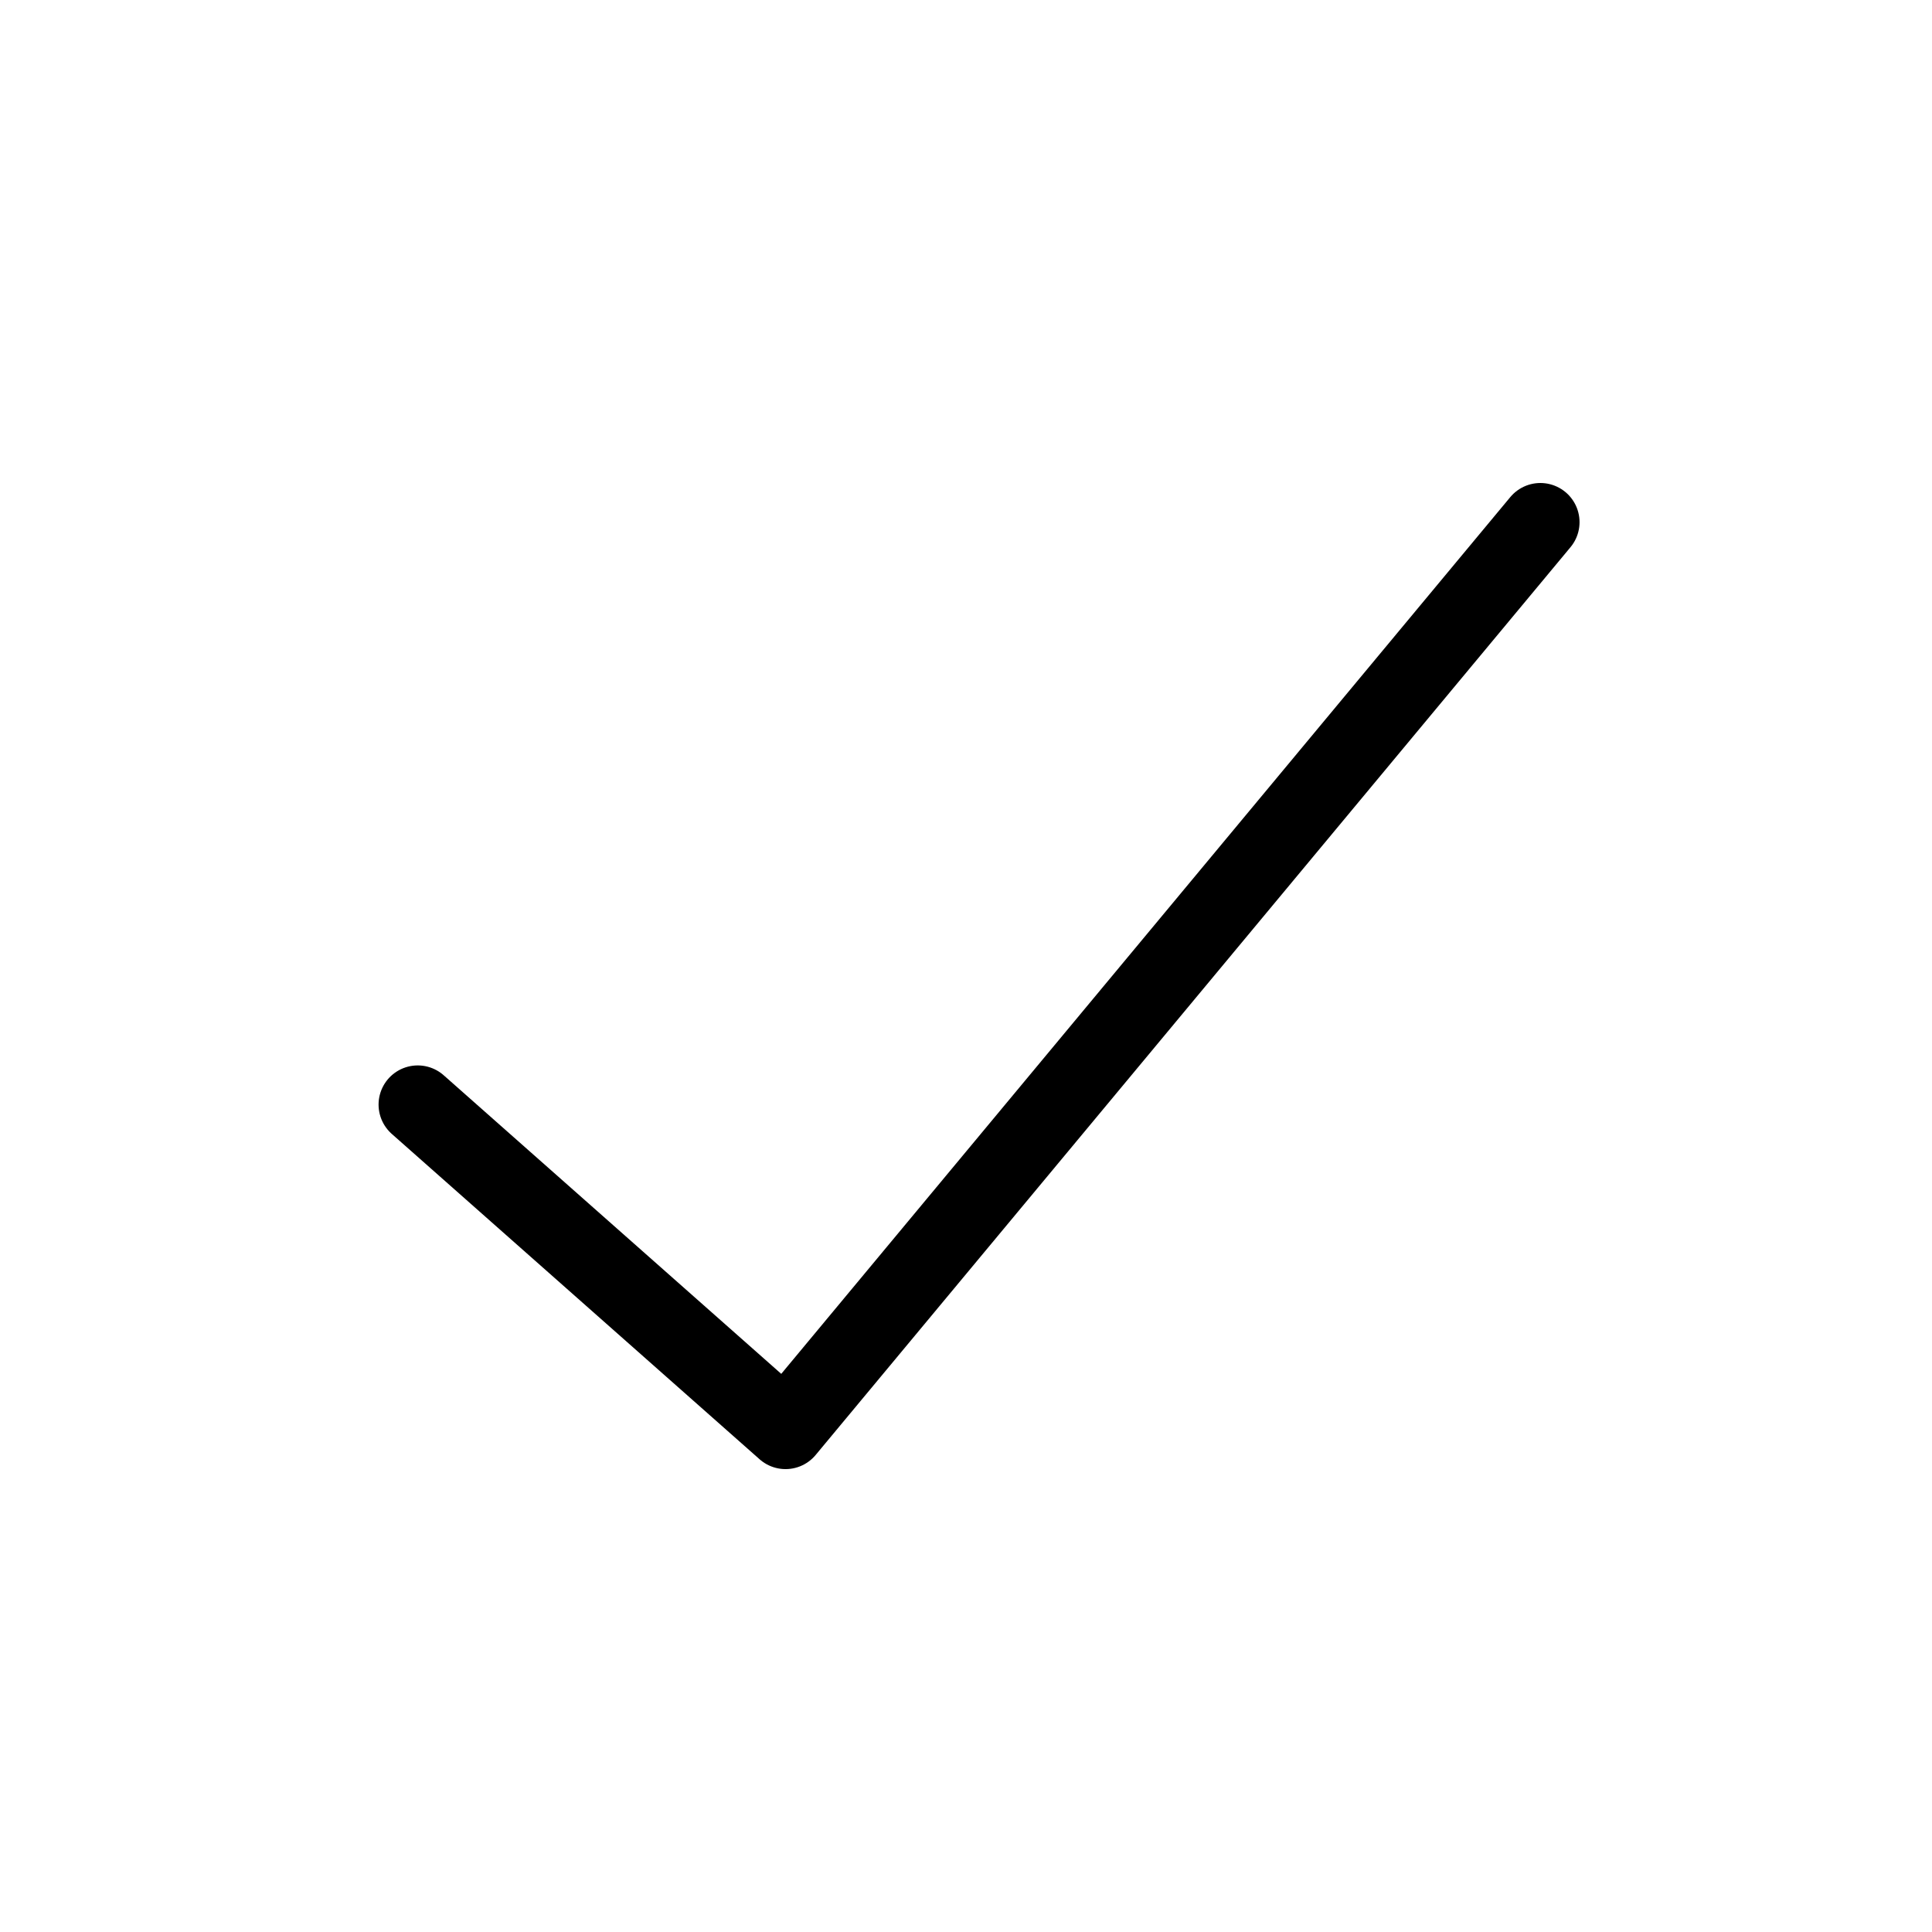 <svg width="37" height="37" viewBox="0 0 37 37" fill="none" xmlns="http://www.w3.org/2000/svg">
<path d="M29.5 10L15.044 27.385L8 21.154" stroke="black" stroke-width="1.5" stroke-linecap="round" stroke-linejoin="round"/>
</svg>

